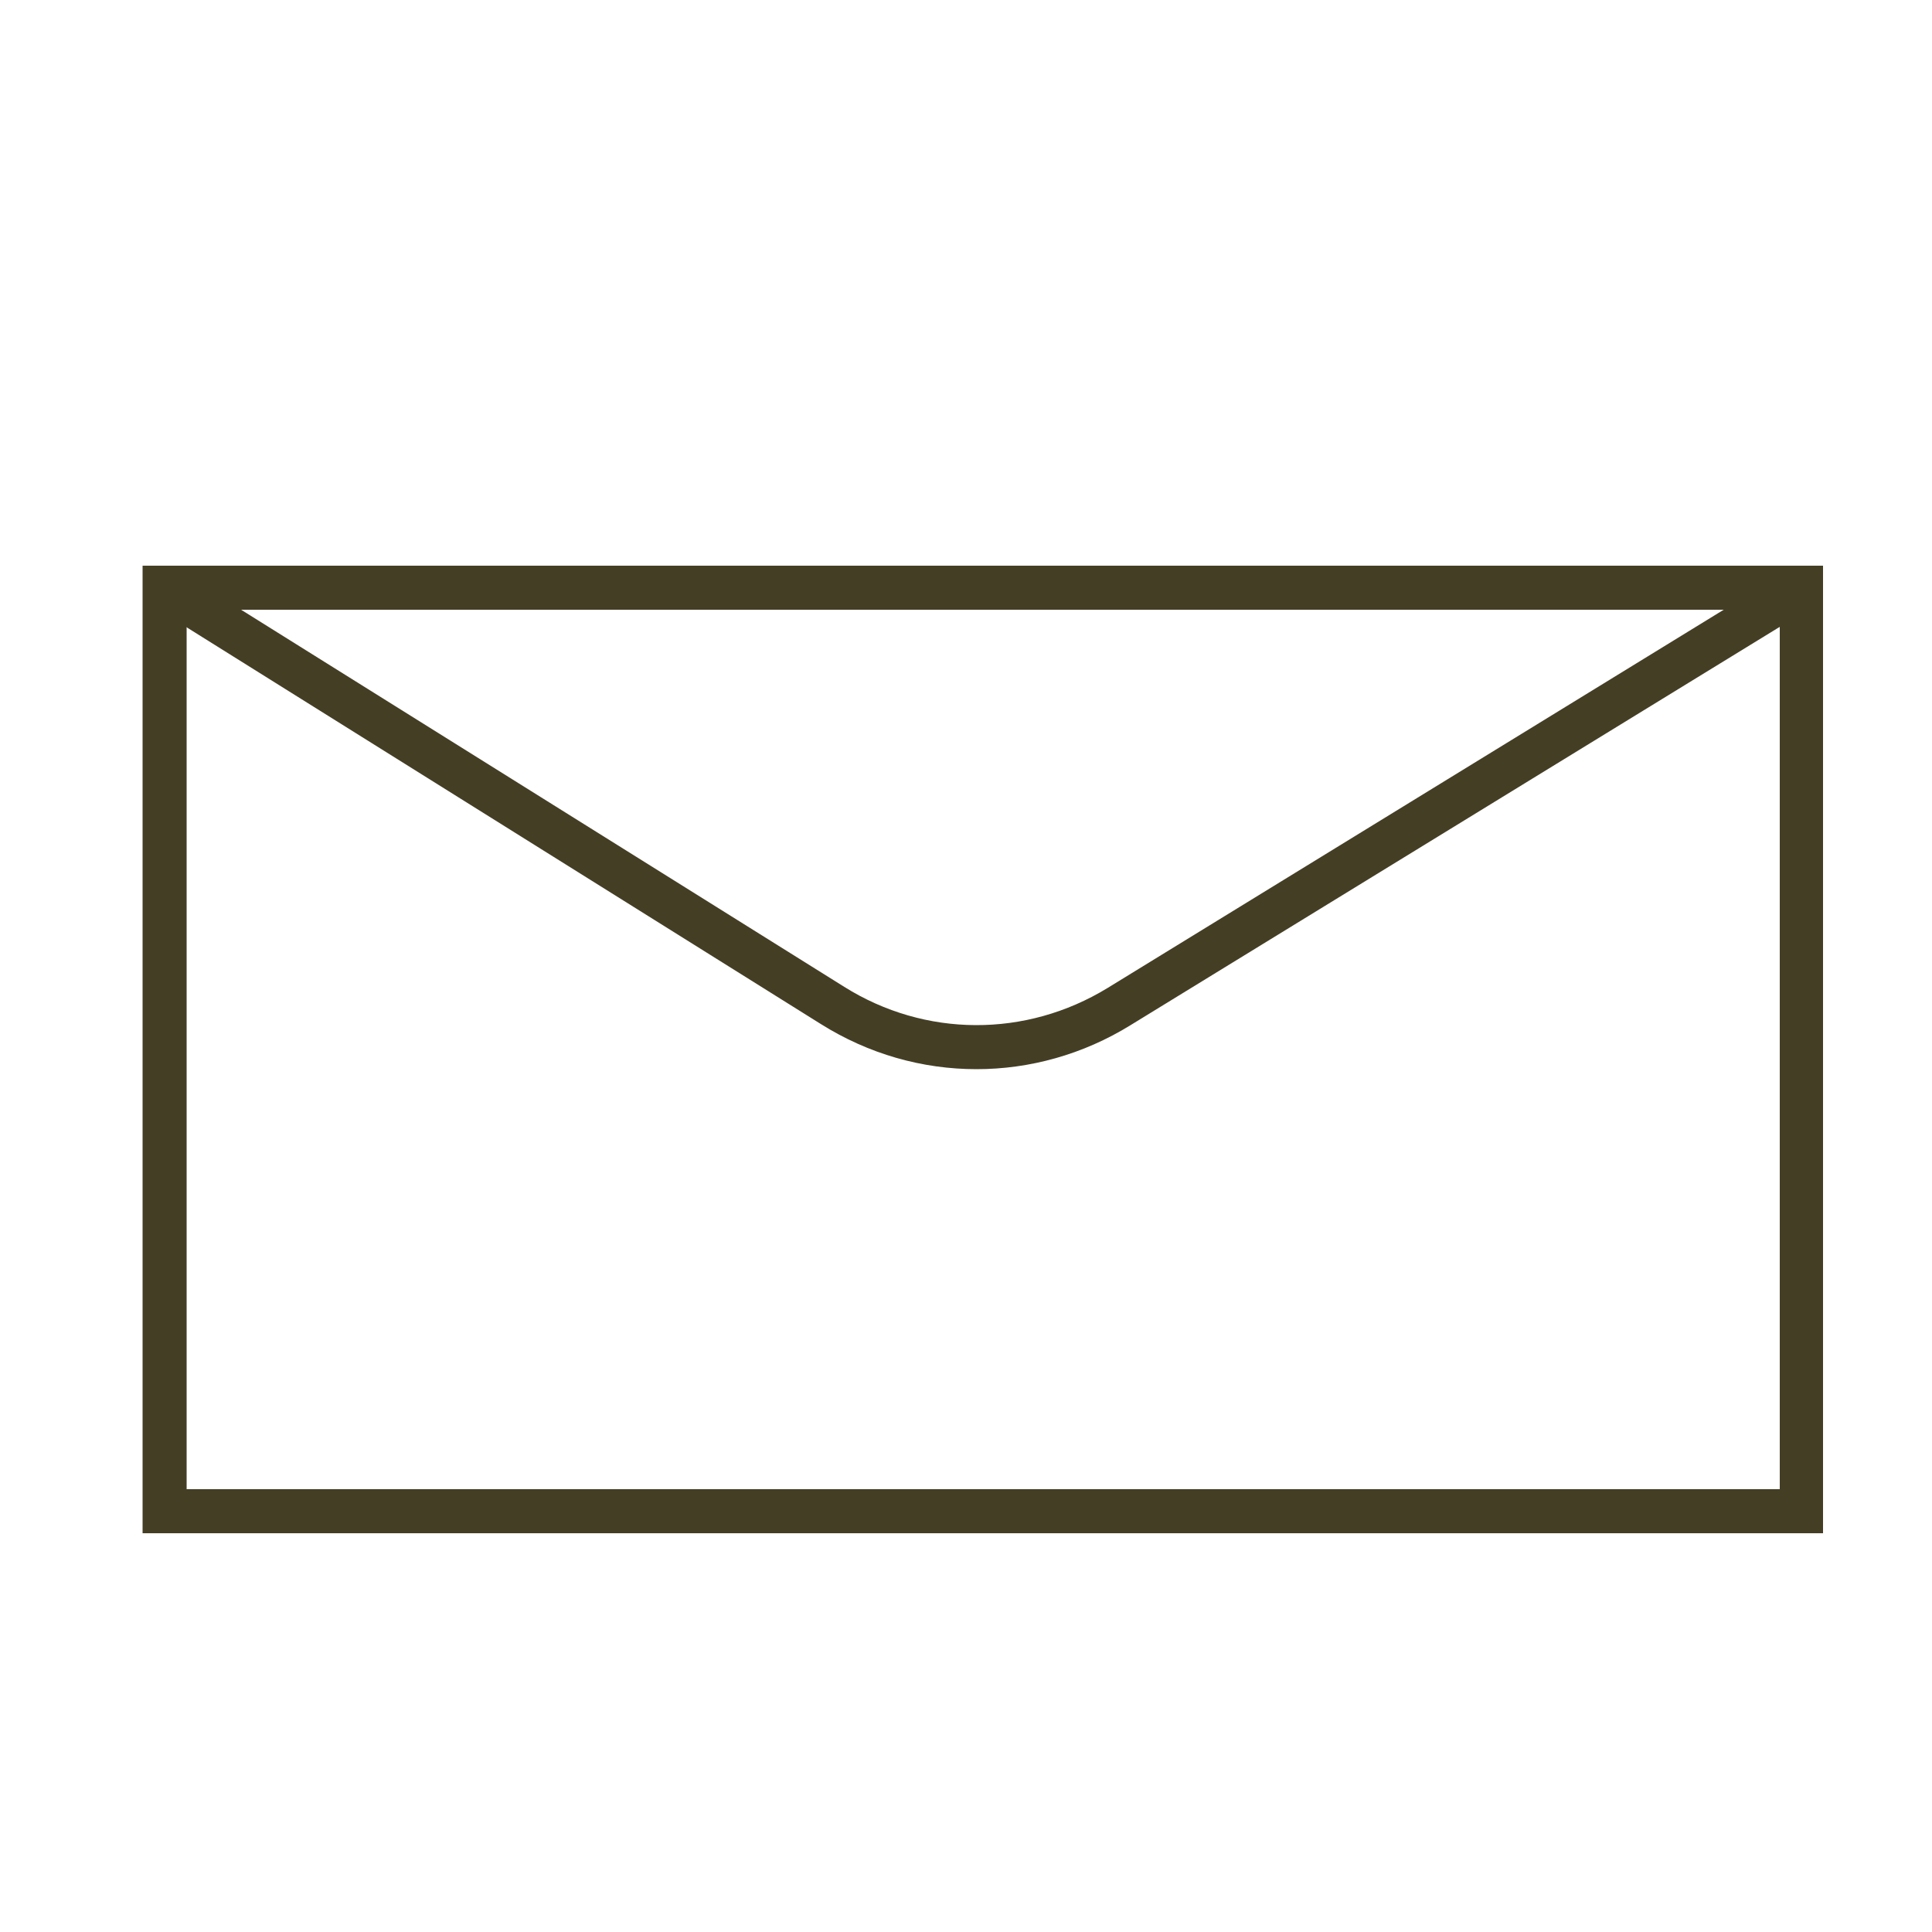 <svg width="25" height="25" viewBox="0 0 25 25" fill="none" xmlns="http://www.w3.org/2000/svg">
<g id="Mail 1" clip-path="url(#clip0_268_281)">
<g id="Group">
<path id="Vector" d="M23.595 19.84H1.845V7.32H23.59V19.84H23.595ZM2.415 19.27H23.03V7.89H2.415V19.27Z" fill="#443E25"/>
</g>
<g id="Group_2">
<path id="Vector_2" d="M12.636 13.835C11.935 13.835 11.241 13.64 10.62 13.25L1.98 7.845L2.28 7.365L10.925 12.77C11.97 13.425 13.275 13.43 14.331 12.785L23.16 7.365L23.456 7.85L14.63 13.265C14.015 13.645 13.325 13.835 12.636 13.835Z" fill="#443E25"/>
</g>
</g>
<defs>
<clipPath id="clip0_268_281">
<rect width="25" height="25" fill="white"/>
</clipPath>
</defs>
</svg>
